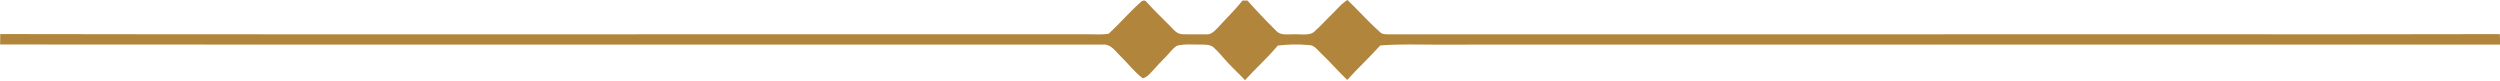 <svg xmlns="http://www.w3.org/2000/svg" width="5992pt" height="193pt" viewBox="0 0 5992 193"><g id="#b2853cff"><path fill="#b2853c" opacity="1.00" d=" M 3229.23 0.00 L 3229.77 0.00 C 3235.03 5.78 3240.96 10.92 3246.40 16.53 C 3266.85 37.14 3286.61 58.48 3308.41 77.70 C 3313.35 82.35 3320.64 82.06 3326.98 82.30 C 3764.00 82.13 4201.01 82.21 4638.02 82.21 C 4841.03 82.26 5044.05 82.08 5247.06 82.16 C 5495.23 82.29 5743.39 82.44 5991.55 81.77 C 5991.57 84.94 5991.68 88.12 5992.00 91.28 L 5992.00 106.92 C 5250.65 106.82 4509.30 106.88 3767.95 106.88 C 3660.98 106.98 3554.01 106.66 3447.05 107.07 C 3400.75 107.03 3354.32 105.24 3308.14 108.97 C 3282.68 137.35 3254.54 163.20 3229.09 191.59 C 3207.20 170.90 3187.75 147.79 3165.70 127.26 C 3159.50 121.49 3154.47 114.15 3146.75 110.24 C 3143.15 108.30 3139.00 108.14 3135.04 107.84 C 3111.40 105.62 3087.56 106.51 3063.98 109.01 C 3061.17 109.35 3060.15 112.59 3058.26 114.29 C 3034.93 141.57 3008.06 165.51 2984.00 192.11 C 2970.85 177.90 2956.42 164.94 2943.30 150.70 C 2931.64 138.35 2921.31 124.71 2908.54 113.44 C 2903.54 108.93 2896.63 107.55 2890.12 107.19 C 2883.43 106.92 2876.74 106.63 2870.06 106.73 C 2855.66 106.72 2841.12 105.63 2826.88 108.29 C 2824.18 108.85 2821.27 109.11 2819.02 110.81 C 2810.01 117.13 2803.78 126.37 2796.12 134.10 C 2783.83 146.49 2771.95 159.26 2760.28 172.23 C 2754.16 178.51 2747.95 185.88 2738.85 187.51 C 2718.90 172.83 2704.29 152.49 2686.46 135.55 C 2679.95 129.38 2674.49 122.19 2667.80 116.23 C 2661.18 110.07 2652.30 105.75 2643.08 106.85 C 2595.75 107.07 2548.41 106.86 2501.07 106.91 C 2099.40 106.82 1697.72 106.85 1296.04 106.89 C 864.14 106.86 432.23 107.02 0.32 106.61 C 0.53 98.28 0.53 89.96 0.58 81.64 C 223.40 82.08 446.23 82.15 669.05 82.23 C 1317.06 82.38 1965.07 82.02 2613.07 82.18 C 2627.76 82.51 2642.54 83.07 2657.14 80.97 C 2682.68 57.58 2705.14 31.03 2730.93 7.90 C 2733.64 5.52 2736.08 2.43 2739.82 1.67 C 2742.39 0.83 2745.45 1.69 2747.26 3.73 C 2765.64 24.65 2786.18 43.51 2805.55 63.48 C 2810.71 68.94 2815.60 74.92 2822.21 78.74 C 2826.33 81.19 2831.19 82.14 2835.97 82.08 C 2853.32 82.43 2870.68 82.46 2888.05 82.26 C 2891.68 82.15 2895.46 82.73 2899.00 81.49 C 2907.33 78.97 2913.12 72.04 2919.09 66.12 C 2938.72 44.42 2959.91 24.13 2978.22 1.25 C 2982.04 1.29 2985.88 1.27 2989.73 1.22 C 3012.39 26.55 3035.81 51.19 3060.01 75.06 C 3066.25 81.27 3075.60 82.72 3084.05 82.48 C 3097.66 81.92 3111.29 81.99 3124.91 82.60 C 3133.93 82.66 3144.31 81.91 3150.96 75.03 C 3167.01 60.72 3181.23 44.54 3196.76 29.69 C 3205.49 21.11 3213.29 11.44 3223.31 4.25 C 3225.22 2.77 3227.61 1.87 3229.23 0.00 Z"></path></g></svg>
